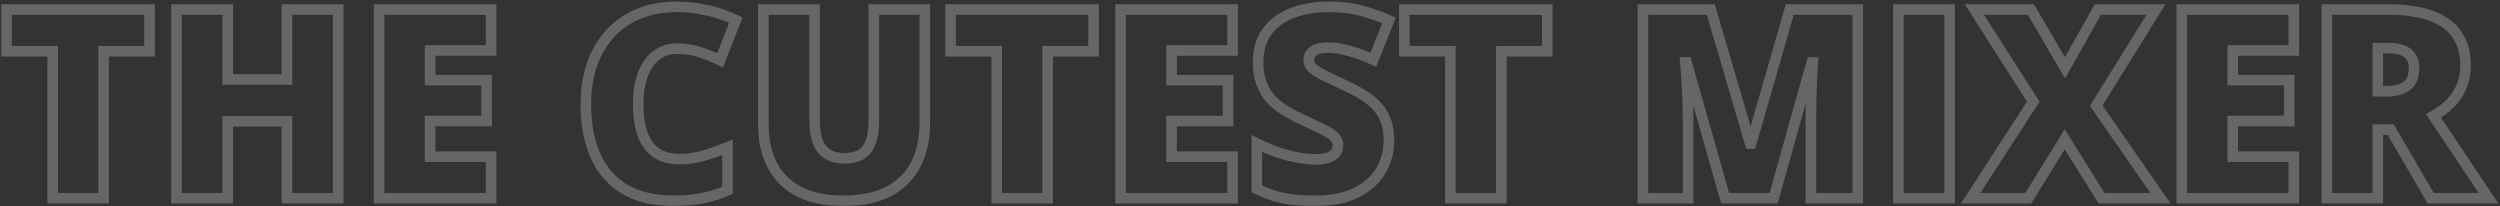 <svg width="946" height="78" viewBox="0 0 946 78" fill="none" xmlns="http://www.w3.org/2000/svg">
    <rect x="0" y="0" width="946" height="78" fill="#333333" stroke="none"/>
    <mask id="mask0_21_67" style="mask-type:luminance" maskUnits="userSpaceOnUse" x="0" y="0" width="946" height="78">
        <path d="M946 0H0V78H946V0Z" fill="white"/>
        <path d="M39.209 75H19.922V19.385H2.49V3.613H56.592V19.385H39.209V75ZM127.979 75H108.594V45.898H86.182V75H66.797V3.613H86.182V30.078H108.594V3.613H127.979V75ZM185.84 75H143.457V3.613H185.84V19.092H162.744V30.322H184.131V45.801H162.744V59.277H185.84V75ZM256.104 18.408C253.825 18.408 251.79 18.896 250 19.873C248.21 20.817 246.68 22.201 245.41 24.023C244.141 25.846 243.164 28.076 242.48 30.713C241.829 33.317 241.504 36.279 241.504 39.6C241.504 44.092 242.074 47.868 243.213 50.928C244.352 53.988 246.077 56.299 248.389 57.861C250.732 59.424 253.662 60.205 257.178 60.205C260.368 60.205 263.428 59.766 266.357 58.887C269.32 58.008 272.298 56.95 275.293 55.713V72.022C272.135 73.421 268.896 74.43 265.576 75.049C262.288 75.667 258.789 75.977 255.078 75.977C247.331 75.977 240.983 74.447 236.035 71.387C231.12 68.294 227.49 64.014 225.146 58.545C222.835 53.076 221.68 46.728 221.68 39.502C221.68 34.098 222.428 29.15 223.926 24.658C225.456 20.166 227.686 16.276 230.615 12.988C233.545 9.668 237.158 7.113 241.455 5.322C245.785 3.499 250.732 2.588 256.299 2.588C259.749 2.588 263.379 2.995 267.188 3.809C271.029 4.59 274.772 5.859 278.418 7.617L272.51 22.803C269.906 21.566 267.269 20.524 264.6 19.678C261.93 18.831 259.098 18.408 256.104 18.408ZM349.951 3.613V46.582C349.951 52.572 348.812 57.78 346.533 62.207C344.255 66.602 340.837 70.003 336.279 72.412C331.722 74.788 326.009 75.977 319.141 75.977C309.31 75.977 301.807 73.454 296.631 68.408C291.455 63.363 288.867 56.234 288.867 47.022V3.613H308.252V45.508C308.252 50.553 309.196 54.215 311.084 56.494C312.972 58.773 315.755 59.912 319.434 59.912C322.07 59.912 324.219 59.424 325.879 58.447C327.539 57.438 328.743 55.859 329.492 53.711C330.273 51.562 330.664 48.796 330.664 45.41V3.613H349.951ZM396.436 75H377.148V19.385H359.717V3.613H413.818V19.385H396.436V75ZM466.406 75H424.023V3.613H466.406V19.092H443.311V30.322H464.697V45.801H443.311V59.277H466.406V75ZM525.586 53.32C525.586 57.194 524.609 60.872 522.656 64.356C520.703 67.806 517.66 70.606 513.525 72.754C509.424 74.902 504.118 75.977 497.607 75.977C494.352 75.977 491.488 75.83 489.014 75.537C486.572 75.244 484.294 74.772 482.178 74.121C480.062 73.438 477.865 72.559 475.586 71.484V54.297C479.46 56.25 483.366 57.747 487.305 58.789C491.243 59.798 494.808 60.303 497.998 60.303C499.919 60.303 501.481 60.075 502.686 59.619C503.923 59.163 504.834 58.545 505.42 57.764C506.006 56.95 506.299 56.022 506.299 54.98C506.299 53.743 505.859 52.702 504.98 51.855C504.134 50.977 502.767 50.065 500.879 49.121C498.991 48.177 496.501 47.005 493.408 45.605C490.771 44.368 488.379 43.099 486.23 41.797C484.115 40.495 482.292 39.014 480.762 37.353C479.264 35.661 478.109 33.691 477.295 31.445C476.481 29.199 476.074 26.546 476.074 23.486C476.074 18.896 477.197 15.055 479.443 11.963C481.722 8.838 484.88 6.494 488.916 4.932C492.985 3.369 497.673 2.588 502.979 2.588C507.633 2.588 511.816 3.109 515.527 4.15C519.271 5.192 522.624 6.38 525.586 7.715L519.678 22.607C516.618 21.208 513.607 20.101 510.645 19.287C507.682 18.441 504.932 18.018 502.393 18.018C500.732 18.018 499.365 18.229 498.291 18.652C497.249 19.043 496.468 19.58 495.947 20.264C495.459 20.947 495.215 21.729 495.215 22.607C495.215 23.714 495.638 24.707 496.484 25.586C497.363 26.465 498.812 27.425 500.83 28.467C502.881 29.476 505.664 30.794 509.18 32.422C512.663 33.984 515.625 35.677 518.066 37.5C520.508 39.29 522.363 41.455 523.633 43.994C524.935 46.501 525.586 49.609 525.586 53.32ZM568.115 75H548.828V19.385H531.396V3.613H585.498V19.385H568.115V75ZM652.783 75L638.184 23.584H637.744C637.874 24.919 638.005 26.725 638.135 29.004C638.298 31.283 638.444 33.74 638.574 36.377C638.704 39.014 638.77 41.553 638.77 43.994V75H621.68V3.613H647.363L662.256 54.297H662.646L677.246 3.613H702.979V75H685.254V43.701C685.254 41.455 685.286 39.046 685.352 36.475C685.449 33.87 685.547 31.429 685.645 29.15C685.775 26.839 685.889 25.016 685.986 23.682H685.547L671.143 75H652.783ZM718.359 75V3.613H737.744V75H718.359ZM817.529 75H795.215L781.299 52.685L767.529 75H745.703L769.385 38.477L747.119 3.613H768.506L781.396 25.684L793.799 3.613H815.82L793.213 39.99L817.529 75ZM867.969 75H825.586V3.613H867.969V19.092H844.873V30.322H866.26V45.801H844.873V59.277H867.969V75ZM903.857 3.613C910.335 3.613 915.723 4.411 920.02 6.006C924.316 7.568 927.539 9.912 929.688 13.037C931.868 16.162 932.959 20.052 932.959 24.707C932.959 27.604 932.471 30.241 931.494 32.617C930.518 34.993 929.118 37.126 927.295 39.014C925.505 40.869 923.356 42.497 920.85 43.897L941.65 75H919.775L904.639 49.023H899.756V75H880.469V3.613H903.857ZM903.564 18.213H899.756V34.522H903.369C906.331 34.522 908.757 33.87 910.645 32.568C912.533 31.266 913.477 28.939 913.477 25.586C913.477 23.275 912.695 21.468 911.133 20.166C909.57 18.864 907.048 18.213 903.564 18.213Z" fill="black"/>
    </mask>
    <g mask="url(#mask0_21_67)">
        <path d="M39.209 75V77H41.209V75H39.209ZM19.922 75H17.922V77H19.922V75ZM19.922 19.385H21.922V17.385H19.922V19.385ZM2.49 19.385H0.49V21.385H2.49V19.385ZM2.49 3.613V1.613H0.49V3.613H2.49ZM56.592 3.613H58.592V1.613H56.592V3.613ZM56.592 19.385V21.385H58.592V19.385H56.592ZM39.209 19.385V17.385H37.209V19.385H39.209ZM39.209 73H19.922V77H39.209V73ZM21.922 75V19.385H17.922V75H21.922ZM19.922 17.385H2.49V21.385H19.922V17.385ZM4.49 19.385V3.613H0.49V19.385H4.49ZM2.49 5.613H56.592V1.613H2.49V5.613ZM54.592 3.613V19.385H58.592V3.613H54.592ZM56.592 17.385H39.209V21.385H56.592V17.385ZM37.209 19.385V75H41.209V19.385H37.209ZM127.979 75V77H129.979V75H127.979ZM108.594 75H106.594V77H108.594V75ZM108.594 45.898H110.594V43.898H108.594V45.898ZM86.182 45.898V43.898H84.182V45.898H86.182ZM86.182 75V77H88.182V75H86.182ZM66.797 75H64.797V77H66.797V75ZM66.797 3.613V1.613H64.797V3.613H66.797ZM86.182 3.613H88.182V1.613H86.182V3.613ZM86.182 30.078H84.182V32.078H86.182V30.078ZM108.594 30.078V32.078H110.594V30.078H108.594ZM108.594 3.613V1.613H106.594V3.613H108.594ZM127.979 3.613H129.979V1.613H127.979V3.613ZM127.979 73H108.594V77H127.979V73ZM110.594 75V45.898H106.594V75H110.594ZM108.594 43.898H86.182V47.898H108.594V43.898ZM84.182 45.898V75H88.182V45.898H84.182ZM86.182 73H66.797V77H86.182V73ZM68.797 75V3.613H64.797V75H68.797ZM66.797 5.613H86.182V1.613H66.797V5.613ZM84.182 3.613V30.078H88.182V3.613H84.182ZM86.182 32.078H108.594V28.078H86.182V32.078ZM110.594 30.078V3.613H106.594V30.078H110.594ZM108.594 5.613H127.979V1.613H108.594V5.613ZM125.979 3.613V75H129.979V3.613H125.979ZM185.84 75V77H187.84V75H185.84ZM143.457 75H141.457V77H143.457V75ZM143.457 3.613V1.613H141.457V3.613H143.457ZM185.84 3.613H187.84V1.613H185.84V3.613ZM185.84 19.092V21.092H187.84V19.092H185.84ZM162.744 19.092V17.092H160.744V19.092H162.744ZM162.744 30.322H160.744V32.322H162.744V30.322ZM184.131 30.322H186.131V28.322H184.131V30.322ZM184.131 45.801V47.801H186.131V45.801H184.131ZM162.744 45.801V43.801H160.744V45.801H162.744ZM162.744 59.277H160.744V61.277H162.744V59.277ZM185.84 59.277H187.84V57.277H185.84V59.277ZM185.84 73H143.457V77H185.84V73ZM145.457 75V3.613H141.457V75H145.457ZM143.457 5.613H185.84V1.613H143.457V5.613ZM183.84 3.613V19.092H187.84V3.613H183.84ZM185.84 17.092H162.744V21.092H185.84V17.092ZM160.744 19.092V30.322H164.744V19.092H160.744ZM162.744 32.322H184.131V28.322H162.744V32.322ZM182.131 30.322V45.801H186.131V30.322H182.131ZM184.131 43.801H162.744V47.801H184.131V43.801ZM160.744 45.801V59.277H164.744V45.801H160.744ZM162.744 61.277H185.84V57.277H162.744V61.277ZM183.84 59.277V75H187.84V59.277H183.84ZM250 19.873L250.933 21.642L250.945 21.636L250.958 21.629L250 19.873ZM242.48 30.713L240.544 30.211L240.542 30.219L240.54 30.228L242.48 30.713ZM248.389 57.861L247.269 59.518L247.279 59.525L248.389 57.861ZM266.357 58.887L265.789 56.969L265.783 56.971L266.357 58.887ZM275.293 55.713H277.293V52.723L274.529 53.864L275.293 55.713ZM275.293 72.022L276.103 73.85L277.293 73.323V72.022H275.293ZM265.576 75.049L265.21 73.083L265.206 73.083L265.576 75.049ZM236.035 71.387L234.97 73.08L234.977 73.084L234.983 73.088L236.035 71.387ZM225.146 58.545L223.304 59.324L223.308 59.333L225.146 58.545ZM223.926 24.658L222.033 24.013L222.028 24.026L223.926 24.658ZM230.615 12.988L232.108 14.319L232.115 14.312L230.615 12.988ZM241.455 5.322L242.224 7.168L242.231 7.166L241.455 5.322ZM267.188 3.809L266.77 5.764L266.779 5.766L266.789 5.768L267.188 3.809ZM278.418 7.617L280.282 8.342L280.952 6.619L279.287 5.816L278.418 7.617ZM272.51 22.803L271.652 24.609L273.594 25.532L274.374 23.528L272.51 22.803ZM256.104 16.408C253.53 16.408 251.16 16.962 249.042 18.117L250.958 21.629C252.421 20.831 254.12 20.408 256.104 20.408V16.408ZM249.067 18.104C246.967 19.211 245.203 20.821 243.769 22.88L247.051 25.166C248.156 23.58 249.452 22.423 250.933 21.642L249.067 18.104ZM243.769 22.88C242.337 24.936 241.275 27.395 240.544 30.211L244.416 31.215C245.054 28.757 245.944 26.756 247.051 25.166L243.769 22.88ZM240.54 30.228C239.841 33.023 239.504 36.153 239.504 39.6H243.504C243.504 36.406 243.817 33.611 244.421 31.198L240.54 30.228ZM239.504 39.6C239.504 44.247 240.091 48.276 241.339 51.626L245.087 50.23C244.056 47.46 243.504 43.937 243.504 39.6H239.504ZM241.339 51.626C242.598 55.007 244.556 57.684 247.269 59.518L249.509 56.204C247.599 54.913 246.107 52.968 245.087 50.23L241.339 51.626ZM247.279 59.525C250.025 61.356 253.365 62.205 257.178 62.205V58.205C253.959 58.205 251.44 57.492 249.498 56.197L247.279 59.525ZM257.178 62.205C260.554 62.205 263.808 61.74 266.932 60.802L265.783 56.971C263.047 57.792 260.182 58.205 257.178 58.205V62.205ZM266.926 60.804C269.958 59.905 273.001 58.823 276.056 57.561L274.529 53.864C271.595 55.076 268.682 56.111 265.789 56.969L266.926 60.804ZM273.293 55.713V72.022H277.293V55.713H273.293ZM274.482 70.193C271.464 71.531 268.374 72.493 265.21 73.083L265.942 77.015C269.419 76.367 272.807 75.311 276.103 73.85L274.482 70.193ZM265.206 73.083C262.053 73.677 258.678 73.977 255.078 73.977V77.977C258.9 77.977 262.524 77.658 265.946 77.014L265.206 73.083ZM255.078 73.977C247.582 73.977 241.63 72.495 237.087 69.686L234.983 73.088C240.336 76.398 247.079 77.977 255.078 77.977V73.977ZM237.1 69.694C232.537 66.823 229.173 62.862 226.985 57.757L223.308 59.333C225.808 65.165 229.702 69.765 234.97 73.08L237.1 69.694ZM226.989 57.766C224.802 52.591 223.68 46.518 223.68 39.502H219.68C219.68 46.939 220.869 53.561 223.304 59.324L226.989 57.766ZM223.68 39.502C223.68 34.283 224.403 29.552 225.823 25.291L222.028 24.026C220.454 28.748 219.68 33.913 219.68 39.502H223.68ZM225.819 25.303C227.27 21.044 229.37 17.392 232.108 14.319L229.122 11.658C226.001 15.16 223.642 19.288 222.033 24.013L225.819 25.303ZM232.115 14.312C234.834 11.23 238.193 8.848 242.224 7.168L240.686 3.476C236.124 5.377 232.256 8.106 229.116 11.665L232.115 14.312ZM242.231 7.166C246.274 5.463 250.951 4.588 256.299 4.588V0.588C250.514 0.588 245.295 1.535 240.679 3.479L242.231 7.166ZM256.299 4.588C259.592 4.588 263.081 4.976 266.77 5.764L267.605 1.853C263.677 1.013 259.906 0.588 256.299 0.588V4.588ZM266.789 5.768C270.462 6.516 274.048 7.731 277.549 9.419L279.287 5.816C275.496 3.988 271.595 2.664 267.586 1.849L266.789 5.768ZM276.554 6.892L270.646 22.078L274.374 23.528L280.282 8.342L276.554 6.892ZM273.368 20.996C270.684 19.721 267.963 18.646 265.204 17.771L263.995 21.584C266.575 22.402 269.127 23.41 271.652 24.609L273.368 20.996ZM265.204 17.771C262.326 16.859 259.289 16.408 256.104 16.408V20.408C258.907 20.408 261.534 20.804 263.995 21.584L265.204 17.771ZM349.951 3.613H351.951V1.613H349.951V3.613ZM346.533 62.207L348.309 63.128L348.311 63.122L346.533 62.207ZM336.279 72.412L337.204 74.186L337.214 74.18L336.279 72.412ZM288.867 3.613V1.613H286.867V3.613H288.867ZM308.252 3.613H310.252V1.613H308.252V3.613ZM325.879 58.447L326.893 60.171L326.905 60.164L326.918 60.156L325.879 58.447ZM329.492 53.711L327.613 53.028L327.608 53.04L327.604 53.053L329.492 53.711ZM330.664 3.613V1.613H328.664V3.613H330.664ZM347.951 3.613V46.582H351.951V3.613H347.951ZM347.951 46.582C347.951 52.317 346.861 57.2 344.755 61.292L348.311 63.122C350.763 58.36 351.951 52.826 351.951 46.582H347.951ZM344.758 61.286C342.675 65.304 339.558 68.417 335.345 70.644L337.214 74.18C342.115 71.59 345.835 67.899 348.309 63.128L344.758 61.286ZM335.355 70.639C331.162 72.825 325.791 73.977 319.141 73.977V77.977C326.227 77.977 332.282 76.752 337.204 74.186L335.355 70.639ZM319.141 73.977C309.64 73.977 302.711 71.543 298.027 66.976L295.235 69.84C300.902 75.365 308.98 77.977 319.141 77.977V73.977ZM298.027 66.976C293.336 62.403 290.867 55.85 290.867 47.022H286.867C286.867 56.617 289.574 64.322 295.235 69.84L298.027 66.976ZM290.867 47.022V3.613H286.867V47.022H290.867ZM288.867 5.613H308.252V1.613H288.867V5.613ZM306.252 3.613V45.508H310.252V3.613H306.252ZM306.252 45.508C306.252 50.72 307.211 54.955 309.544 57.77L312.624 55.218C311.18 53.476 310.252 50.387 310.252 45.508H306.252ZM309.544 57.77C311.902 60.617 315.318 61.912 319.434 61.912V57.912C316.193 57.912 314.042 56.929 312.624 55.218L309.544 57.77ZM319.434 61.912C322.301 61.912 324.832 61.383 326.893 60.171L324.865 56.723C323.605 57.464 321.84 57.912 319.434 57.912V61.912ZM326.918 60.156C329.04 58.866 330.507 56.877 331.381 54.369L327.604 53.053C326.98 54.842 326.038 56.01 324.84 56.738L326.918 60.156ZM331.372 54.394C332.261 51.949 332.664 48.927 332.664 45.41H328.664C328.664 48.664 328.286 51.176 327.613 53.028L331.372 54.394ZM332.664 45.41V3.613H328.664V45.41H332.664ZM330.664 5.613H349.951V1.613H330.664V5.613ZM396.436 75V77H398.436V75H396.436ZM377.148 75H375.148V77H377.148V75ZM377.148 19.385H379.148V17.385H377.148V19.385ZM359.717 19.385H357.717V21.385H359.717V19.385ZM359.717 3.613V1.613H357.717V3.613H359.717ZM413.818 3.613H415.818V1.613H413.818V3.613ZM413.818 19.385V21.385H415.818V19.385H413.818ZM396.436 19.385V17.385H394.436V19.385H396.436ZM396.436 73H377.148V77H396.436V73ZM379.148 75V19.385H375.148V75H379.148ZM377.148 17.385H359.717V21.385H377.148V17.385ZM361.717 19.385V3.613H357.717V19.385H361.717ZM359.717 5.613H413.818V1.613H359.717V5.613ZM411.818 3.613V19.385H415.818V3.613H411.818ZM413.818 17.385H396.436V21.385H413.818V17.385ZM394.436 19.385V75H398.436V19.385H394.436ZM466.406 75V77H468.406V75H466.406ZM424.023 75H422.023V77H424.023V75ZM424.023 3.613V1.613H422.023V3.613H424.023ZM466.406 3.613H468.406V1.613H466.406V3.613ZM466.406 19.092V21.092H468.406V19.092H466.406ZM443.311 19.092V17.092H441.311V19.092H443.311ZM443.311 30.322H441.311V32.322H443.311V30.322ZM464.697 30.322H466.697V28.322H464.697V30.322ZM464.697 45.801V47.801H466.697V45.801H464.697ZM443.311 45.801V43.801H441.311V45.801H443.311ZM443.311 59.277H441.311V61.277H443.311V59.277ZM466.406 59.277H468.406V57.277H466.406V59.277ZM466.406 73H424.023V77H466.406V73ZM426.023 75V3.613H422.023V75H426.023ZM424.023 5.613H466.406V1.613H424.023V5.613ZM464.406 3.613V19.092H468.406V3.613H464.406ZM466.406 17.092H443.311V21.092H466.406V17.092ZM441.311 19.092V30.322H445.311V19.092H441.311ZM443.311 32.322H464.697V28.322H443.311V32.322ZM462.697 30.322V45.801H466.697V30.322H462.697ZM464.697 43.801H443.311V47.801H464.697V43.801ZM441.311 45.801V59.277H445.311V45.801H441.311ZM443.311 61.277H466.406V57.277H443.311V61.277ZM464.406 59.277V75H468.406V59.277H464.406ZM522.656 64.356L524.397 65.341L524.401 65.334L522.656 64.356ZM513.525 72.754L512.603 70.979L512.597 70.982L513.525 72.754ZM489.014 75.537L488.775 77.523L488.778 77.523L489.014 75.537ZM482.178 74.121L481.563 76.024L481.576 76.028L481.59 76.033L482.178 74.121ZM475.586 71.484H473.586V72.753L474.733 73.293L475.586 71.484ZM475.586 54.297L476.486 52.511L473.586 51.049V54.297H475.586ZM487.305 58.789L486.793 60.723L486.801 60.725L486.808 60.727L487.305 58.789ZM502.686 59.619L501.994 57.742L501.986 57.745L501.978 57.749L502.686 59.619ZM505.42 57.764L507.02 58.964L507.032 58.948L507.043 58.932L505.42 57.764ZM504.98 51.855L503.54 53.243L503.566 53.27L503.593 53.296L504.98 51.855ZM493.408 45.605L492.559 47.416L492.571 47.422L492.583 47.428L493.408 45.605ZM486.23 41.797L485.182 43.5L485.194 43.507L486.23 41.797ZM480.762 37.353L479.264 38.679L479.277 38.694L479.291 38.709L480.762 37.353ZM479.443 11.963L477.827 10.784L477.825 10.788L479.443 11.963ZM488.916 4.932L488.199 3.065L488.194 3.067L488.916 4.932ZM515.527 4.15L514.987 6.076L514.991 6.077L515.527 4.15ZM525.586 7.715L527.445 8.452L528.15 6.676L526.407 5.891L525.586 7.715ZM519.678 22.607L518.846 24.426L520.76 25.302L521.537 23.345L519.678 22.607ZM510.645 19.287L510.095 21.21L510.105 21.213L510.115 21.216L510.645 19.287ZM498.291 18.652L498.993 20.525L499.009 20.519L499.024 20.513L498.291 18.652ZM495.947 20.264L494.356 19.052L494.338 19.076L494.32 19.101L495.947 20.264ZM496.484 25.586L495.044 26.973L495.057 26.987L495.07 27L496.484 25.586ZM500.83 28.467L499.913 30.244L499.93 30.253L499.947 30.261L500.83 28.467ZM509.18 32.422L508.339 34.237L508.35 34.242L508.361 34.247L509.18 32.422ZM518.066 37.5L516.87 39.103L516.877 39.108L516.884 39.113L518.066 37.5ZM523.633 43.994L521.844 44.889L521.851 44.902L521.858 44.916L523.633 43.994ZM523.586 53.32C523.586 56.841 522.703 60.183 520.912 63.377L524.401 65.334C526.516 61.561 527.586 57.547 527.586 53.32H523.586ZM520.916 63.37C519.185 66.429 516.455 68.977 512.603 70.979L514.448 74.529C518.864 72.234 522.222 69.183 524.397 65.341L520.916 63.37ZM512.597 70.982C508.875 72.932 503.918 73.977 497.607 73.977V77.977C504.318 77.977 509.973 76.872 514.453 74.526L512.597 70.982ZM497.607 73.977C494.408 73.977 491.625 73.832 489.249 73.551L488.778 77.523C491.35 77.828 494.296 77.977 497.607 77.977V73.977ZM489.252 73.551C486.916 73.271 484.756 72.822 482.766 72.21L481.59 76.033C483.831 76.722 486.228 77.217 488.775 77.523L489.252 73.551ZM482.793 72.218C480.768 71.564 478.65 70.718 476.439 69.675L474.733 73.293C477.079 74.399 479.356 75.311 481.563 76.024L482.793 72.218ZM477.586 71.484V54.297H473.586V71.484H477.586ZM474.686 56.083C478.675 58.094 482.712 59.643 486.793 60.723L487.816 56.855C484.02 55.852 480.244 54.406 476.486 52.511L474.686 56.083ZM486.808 60.727C490.867 61.766 494.602 62.303 497.998 62.303V58.303C495.014 58.303 491.62 57.83 487.801 56.852L486.808 60.727ZM497.998 62.303C500.053 62.303 501.88 62.062 503.393 61.49L501.978 57.749C501.082 58.088 499.784 58.303 497.998 58.303V62.303ZM503.377 61.496C504.853 60.952 506.135 60.144 507.02 58.964L503.82 56.564C503.533 56.946 502.993 57.375 501.994 57.742L503.377 61.496ZM507.043 58.932C507.884 57.764 508.299 56.424 508.299 54.98H504.299C504.299 55.62 504.128 56.135 503.797 56.595L507.043 58.932ZM508.299 54.98C508.299 53.208 507.644 51.644 506.368 50.415L503.593 53.296C504.075 53.76 504.299 54.279 504.299 54.98H508.299ZM506.421 50.468C505.342 49.348 503.739 48.315 501.773 47.332L499.984 50.91C501.795 51.815 502.926 52.605 503.54 53.243L506.421 50.468ZM501.773 47.332C499.853 46.372 497.337 45.188 494.233 43.783L492.583 47.428C495.665 48.822 498.129 49.982 499.984 50.91L501.773 47.332ZM494.258 43.795C491.675 42.583 489.346 41.347 487.267 40.087L485.194 43.507C487.411 44.851 489.868 46.154 492.559 47.416L494.258 43.795ZM487.279 40.094C485.303 38.878 483.626 37.511 482.232 35.998L479.291 38.709C480.957 40.517 482.926 42.112 485.182 43.5L487.279 40.094ZM482.26 36.028C480.939 34.535 479.908 32.787 479.175 30.764L475.415 32.127C476.309 34.596 477.59 36.787 479.264 38.679L482.26 36.028ZM479.175 30.764C478.459 28.788 478.074 26.376 478.074 23.486H474.074C474.074 26.716 474.503 29.61 475.415 32.127L479.175 30.764ZM478.074 23.486C478.074 19.232 479.11 15.825 481.062 13.138L477.825 10.788C475.284 14.286 474.074 18.561 474.074 23.486H478.074ZM481.059 13.141C483.086 10.362 485.915 8.238 489.638 6.797L488.194 3.067C483.844 4.75 480.358 7.314 477.827 10.784L481.059 13.141ZM489.633 6.799C493.429 5.341 497.866 4.588 502.979 4.588V0.588C497.479 0.588 492.541 1.397 488.199 3.065L489.633 6.799ZM502.979 4.588C507.487 4.588 511.484 5.093 514.987 6.076L516.068 2.225C512.149 1.125 507.78 0.588 502.979 0.588V4.588ZM514.991 6.077C518.655 7.097 521.91 8.252 524.764 9.538L526.407 5.891C523.337 4.508 519.886 3.287 516.063 2.224L514.991 6.077ZM523.727 6.977L517.819 21.87L521.537 23.345L527.445 8.452L523.727 6.977ZM520.51 20.789C517.361 19.349 514.249 18.203 511.174 17.359L510.115 21.216C512.964 21.998 515.874 23.067 518.846 24.426L520.51 20.789ZM511.194 17.364C508.09 16.477 505.152 16.018 502.393 16.018V20.018C504.711 20.018 507.275 20.404 510.095 21.21L511.194 17.364ZM502.393 16.018C500.582 16.018 498.944 16.245 497.558 16.791L499.024 20.513C499.786 20.213 500.883 20.018 502.393 20.018V16.018ZM497.589 16.78C496.297 17.264 495.164 17.992 494.356 19.052L497.538 21.476C497.773 21.168 498.202 20.822 498.993 20.525L497.589 16.78ZM494.32 19.101C493.578 20.14 493.215 21.332 493.215 22.607H497.215C497.215 22.125 497.34 21.754 497.575 21.426L494.32 19.101ZM493.215 22.607C493.215 24.287 493.879 25.763 495.044 26.973L497.925 24.199C497.397 23.651 497.215 23.142 497.215 22.607H493.215ZM495.07 27C496.169 28.099 497.836 29.172 499.913 30.244L501.747 26.69C499.787 25.678 498.557 24.831 497.899 24.172L495.07 27ZM499.947 30.261C502.018 31.28 504.818 32.606 508.339 34.237L510.02 30.607C506.51 28.982 503.743 27.671 501.713 26.672L499.947 30.261ZM508.361 34.247C511.742 35.764 514.571 37.386 516.87 39.103L519.263 35.897C516.679 33.968 513.583 32.205 509.998 30.597L508.361 34.247ZM516.884 39.113C519.086 40.728 520.726 42.653 521.844 44.889L525.422 43.1C524.001 40.258 521.929 37.853 519.249 35.887L516.884 39.113ZM521.858 44.916C522.973 47.063 523.586 49.833 523.586 53.32H527.586C527.586 49.386 526.897 45.939 525.408 43.072L521.858 44.916ZM568.115 75V77H570.115V75H568.115ZM548.828 75H546.828V77H548.828V75ZM548.828 19.385H550.828V17.385H548.828V19.385ZM531.396 19.385H529.396V21.385H531.396V19.385ZM531.396 3.613V1.613H529.396V3.613H531.396ZM585.498 3.613H587.498V1.613H585.498V3.613ZM585.498 19.385V21.385H587.498V19.385H585.498ZM568.115 19.385V17.385H566.115V19.385H568.115ZM568.115 73H548.828V77H568.115V73ZM550.828 75V19.385H546.828V75H550.828ZM548.828 17.385H531.396V21.385H548.828V17.385ZM533.396 19.385V3.613H529.396V19.385H533.396ZM531.396 5.613H585.498V1.613H531.396V5.613ZM583.498 3.613V19.385H587.498V3.613H583.498ZM585.498 17.385H568.115V21.385H585.498V17.385ZM566.115 19.385V75H570.115V19.385H566.115ZM652.783 75L650.859 75.546L651.272 77H652.783V75ZM638.184 23.584L640.108 23.038L639.695 21.584H638.184V23.584ZM637.744 23.584V21.584H635.54L635.754 23.778L637.744 23.584ZM638.135 29.004L636.138 29.118L636.139 29.132L636.14 29.146L638.135 29.004ZM638.77 75V77H640.77V75H638.77ZM621.68 75H619.68V77H621.68V75ZM621.68 3.613V1.613H619.68V3.613H621.68ZM647.363 3.613L649.282 3.049L648.86 1.613H647.363V3.613ZM662.256 54.297L660.337 54.861L660.759 56.297H662.256V54.297ZM662.646 54.297V56.297H664.152L664.568 54.85L662.646 54.297ZM677.246 3.613V1.613H675.741L675.324 3.06L677.246 3.613ZM702.979 3.613H704.979V1.613H702.979V3.613ZM702.979 75V77H704.979V75H702.979ZM685.254 75H683.254V77H685.254V75ZM685.352 36.475L683.353 36.4V36.412L683.352 36.424L685.352 36.475ZM685.645 29.15L683.648 29.038L683.647 29.051L683.646 29.065L685.645 29.15ZM685.986 23.682L687.981 23.828L688.138 21.682H685.986V23.682ZM685.547 23.682V21.682H684.031L683.621 23.141L685.547 23.682ZM671.143 75V77H672.658L673.068 75.54L671.143 75ZM654.707 74.454L640.108 23.038L636.26 24.13L650.859 75.546L654.707 74.454ZM638.184 21.584H637.744V25.584H638.184V21.584ZM635.754 23.778C635.88 25.074 636.008 26.85 636.138 29.118L640.132 28.89C640.001 26.6 639.869 24.763 639.735 23.39L635.754 23.778ZM636.14 29.146C636.301 31.408 636.447 33.851 636.577 36.476L640.572 36.278C640.441 33.629 640.294 31.157 640.13 28.861L636.14 29.146ZM636.577 36.476C636.705 39.082 636.77 41.588 636.77 43.994H640.77C640.77 41.517 640.703 38.945 640.572 36.278L636.577 36.476ZM636.77 43.994V75H640.77V43.994H636.77ZM638.77 73H621.68V77H638.77V73ZM623.68 75V3.613H619.68V75H623.68ZM621.68 5.613H647.363V1.613H621.68V5.613ZM645.444 4.177L660.337 54.861L664.175 53.733L649.282 3.049L645.444 4.177ZM662.256 56.297H662.646V52.297H662.256V56.297ZM664.568 54.85L679.168 4.167L675.324 3.06L660.725 53.743L664.568 54.85ZM677.246 5.613H702.979V1.613H677.246V5.613ZM700.979 3.613V75H704.979V3.613H700.979ZM702.979 73H685.254V77H702.979V73ZM687.254 75V43.701H683.254V75H687.254ZM687.254 43.701C687.254 41.474 687.286 39.082 687.351 36.525L683.352 36.424C683.287 39.01 683.254 41.436 683.254 43.701H687.254ZM687.35 36.55C687.448 33.949 687.545 31.511 687.643 29.236L683.646 29.065C683.549 31.347 683.451 33.792 683.353 36.4L687.35 36.55ZM687.641 29.263C687.771 26.956 687.885 25.146 687.981 23.828L683.992 23.536C683.893 24.887 683.778 26.722 683.648 29.038L687.641 29.263ZM685.986 21.682H685.547V25.682H685.986V21.682ZM683.621 23.141L669.217 74.46L673.068 75.54L687.472 24.222L683.621 23.141ZM671.143 73H652.783V77H671.143V73ZM718.359 75H716.359V77H718.359V75ZM718.359 3.613V1.613H716.359V3.613H718.359ZM737.744 3.613H739.744V1.613H737.744V3.613ZM737.744 75V77H739.744V75H737.744ZM720.359 75V3.613H716.359V75H720.359ZM718.359 5.613H737.744V1.613H718.359V5.613ZM735.744 3.613V75H739.744V3.613H735.744ZM737.744 73H718.359V77H737.744V73ZM817.529 75V77H821.354L819.172 73.859L817.529 75ZM795.215 75L793.518 76.058L794.105 77H795.215V75ZM781.299 52.685L782.996 51.627L781.29 48.892L779.597 51.635L781.299 52.685ZM767.529 75V77H768.645L769.231 76.05L767.529 75ZM745.703 75L744.025 73.912L742.023 77H745.703V75ZM769.385 38.477L771.063 39.565L771.763 38.485L771.07 37.4L769.385 38.477ZM747.119 3.613V1.613H743.469L745.434 4.69L747.119 3.613ZM768.506 3.613L770.233 2.605L769.654 1.613H768.506V3.613ZM781.396 25.684L779.669 26.692L781.43 29.706L783.14 26.663L781.396 25.684ZM793.799 3.613V1.613H792.629L792.055 2.633L793.799 3.613ZM815.82 3.613L817.519 4.669L819.418 1.613H815.82V3.613ZM793.213 39.99L791.514 38.934L790.82 40.051L791.57 41.131L793.213 39.99ZM817.529 73H795.215V77H817.529V73ZM796.912 73.942L782.996 51.627L779.602 53.744L793.518 76.058L796.912 73.942ZM779.597 51.635L765.827 73.95L769.231 76.05L783.001 53.736L779.597 51.635ZM767.529 73H745.703V77H767.529V73ZM747.381 76.088L771.063 39.565L767.707 37.389L744.025 73.912L747.381 76.088ZM771.07 37.4L748.805 2.537L745.434 4.69L767.699 39.553L771.07 37.4ZM747.119 5.613H768.506V1.613H747.119V5.613ZM766.779 4.622L779.669 26.692L783.123 24.675L770.233 2.605L766.779 4.622ZM783.14 26.663L795.542 4.593L792.055 2.633L779.653 24.704L783.14 26.663ZM793.799 5.613H815.82V1.613H793.799V5.613ZM814.122 2.558L791.514 38.934L794.912 41.046L817.519 4.669L814.122 2.558ZM791.57 41.131L815.887 76.141L819.172 73.859L794.856 38.849L791.57 41.131ZM867.969 75V77H869.969V75H867.969ZM825.586 75H823.586V77H825.586V75ZM825.586 3.613V1.613H823.586V3.613H825.586ZM867.969 3.613H869.969V1.613H867.969V3.613ZM867.969 19.092V21.092H869.969V19.092H867.969ZM844.873 19.092V17.092H842.873V19.092H844.873ZM844.873 30.322H842.873V32.322H844.873V30.322ZM866.26 30.322H868.26V28.322H866.26V30.322ZM866.26 45.801V47.801H868.26V45.801H866.26ZM844.873 45.801V43.801H842.873V45.801H844.873ZM844.873 59.277H842.873V61.277H844.873V59.277ZM867.969 59.277H869.969V57.277H867.969V59.277ZM867.969 73H825.586V77H867.969V73ZM827.586 75V3.613H823.586V75H827.586ZM825.586 5.613H867.969V1.613H825.586V5.613ZM865.969 3.613V19.092H869.969V3.613H865.969ZM867.969 17.092H844.873V21.092H867.969V17.092ZM842.873 19.092V30.322H846.873V19.092H842.873ZM844.873 32.322H866.26V28.322H844.873V32.322ZM864.26 30.322V45.801H868.26V30.322H864.26ZM866.26 43.801H844.873V47.801H866.26V43.801ZM842.873 45.801V59.277H846.873V45.801H842.873ZM844.873 61.277H867.969V57.277H844.873V61.277ZM865.969 59.277V75H869.969V59.277H865.969ZM920.02 6.006L919.323 7.881L919.336 7.885L920.02 6.006ZM929.688 13.037L928.039 14.17L928.047 14.182L929.688 13.037ZM920.85 43.897L919.874 42.15L917.982 43.207L919.187 45.008L920.85 43.897ZM941.65 75V77H945.394L943.313 73.888L941.65 75ZM919.775 75L918.047 76.007L918.626 77H919.775V75ZM904.639 49.023L906.367 48.017L905.788 47.023H904.639V49.023ZM899.756 49.023V47.023H897.756V49.023H899.756ZM899.756 75V77H901.756V75H899.756ZM880.469 75H878.469V77H880.469V75ZM880.469 3.613V1.613H878.469V3.613H880.469ZM899.756 18.213V16.213H897.756V18.213H899.756ZM899.756 34.522H897.756V36.522H899.756V34.522ZM903.857 5.613C910.188 5.613 915.32 6.395 919.323 7.881L920.716 4.131C916.125 2.427 910.482 1.613 903.857 1.613V5.613ZM919.336 7.885C923.324 9.335 926.172 11.454 928.039 14.17L931.336 11.904C928.906 8.37 925.309 5.801 920.703 4.126L919.336 7.885ZM928.047 14.182C929.946 16.903 930.959 20.369 930.959 24.707H934.959C934.959 19.735 933.79 15.421 931.328 11.893L928.047 14.182ZM930.959 24.707C930.959 27.377 930.51 29.751 929.644 31.857L933.344 33.377C934.432 30.731 934.959 27.832 934.959 24.707H930.959ZM929.644 31.857C928.766 33.994 927.507 35.914 925.856 37.624L928.734 40.403C930.728 38.337 932.269 35.992 933.344 33.377L929.644 31.857ZM925.856 37.624C924.216 39.324 922.229 40.836 919.874 42.15L921.825 45.643C924.483 44.158 926.793 42.415 928.734 40.403L925.856 37.624ZM919.187 45.008L939.988 76.112L943.313 73.888L922.512 42.785L919.187 45.008ZM941.65 73H919.775V77H941.65V73ZM921.503 73.993L906.367 48.017L902.911 50.03L918.047 76.007L921.503 73.993ZM904.639 47.023H899.756V51.023H904.639V47.023ZM897.756 49.023V75H901.756V49.023H897.756ZM899.756 73H880.469V77H899.756V73ZM882.469 75V3.613H878.469V75H882.469ZM880.469 5.613H903.857V1.613H880.469V5.613ZM903.564 16.213H899.756V20.213H903.564V16.213ZM897.756 18.213V34.522H901.756V18.213H897.756ZM899.756 36.522H903.369V32.522H899.756V36.522ZM903.369 36.522C906.619 36.522 909.473 35.806 911.78 34.215L909.509 30.922C908.04 31.935 906.043 32.522 903.369 32.522V36.522ZM911.78 34.215C914.43 32.387 915.477 29.273 915.477 25.586H911.477C911.477 28.604 910.635 30.145 909.509 30.922L911.78 34.215ZM915.477 25.586C915.477 22.772 914.497 20.366 912.413 18.63L909.852 21.703C910.894 22.57 911.477 23.777 911.477 25.586H915.477ZM912.413 18.63C910.312 16.879 907.212 16.213 903.564 16.213V20.213C906.883 20.213 908.829 20.849 909.852 21.703L912.413 18.63Z" fill="white" fill-opacity="0.25"/>
    </g>
</svg>
